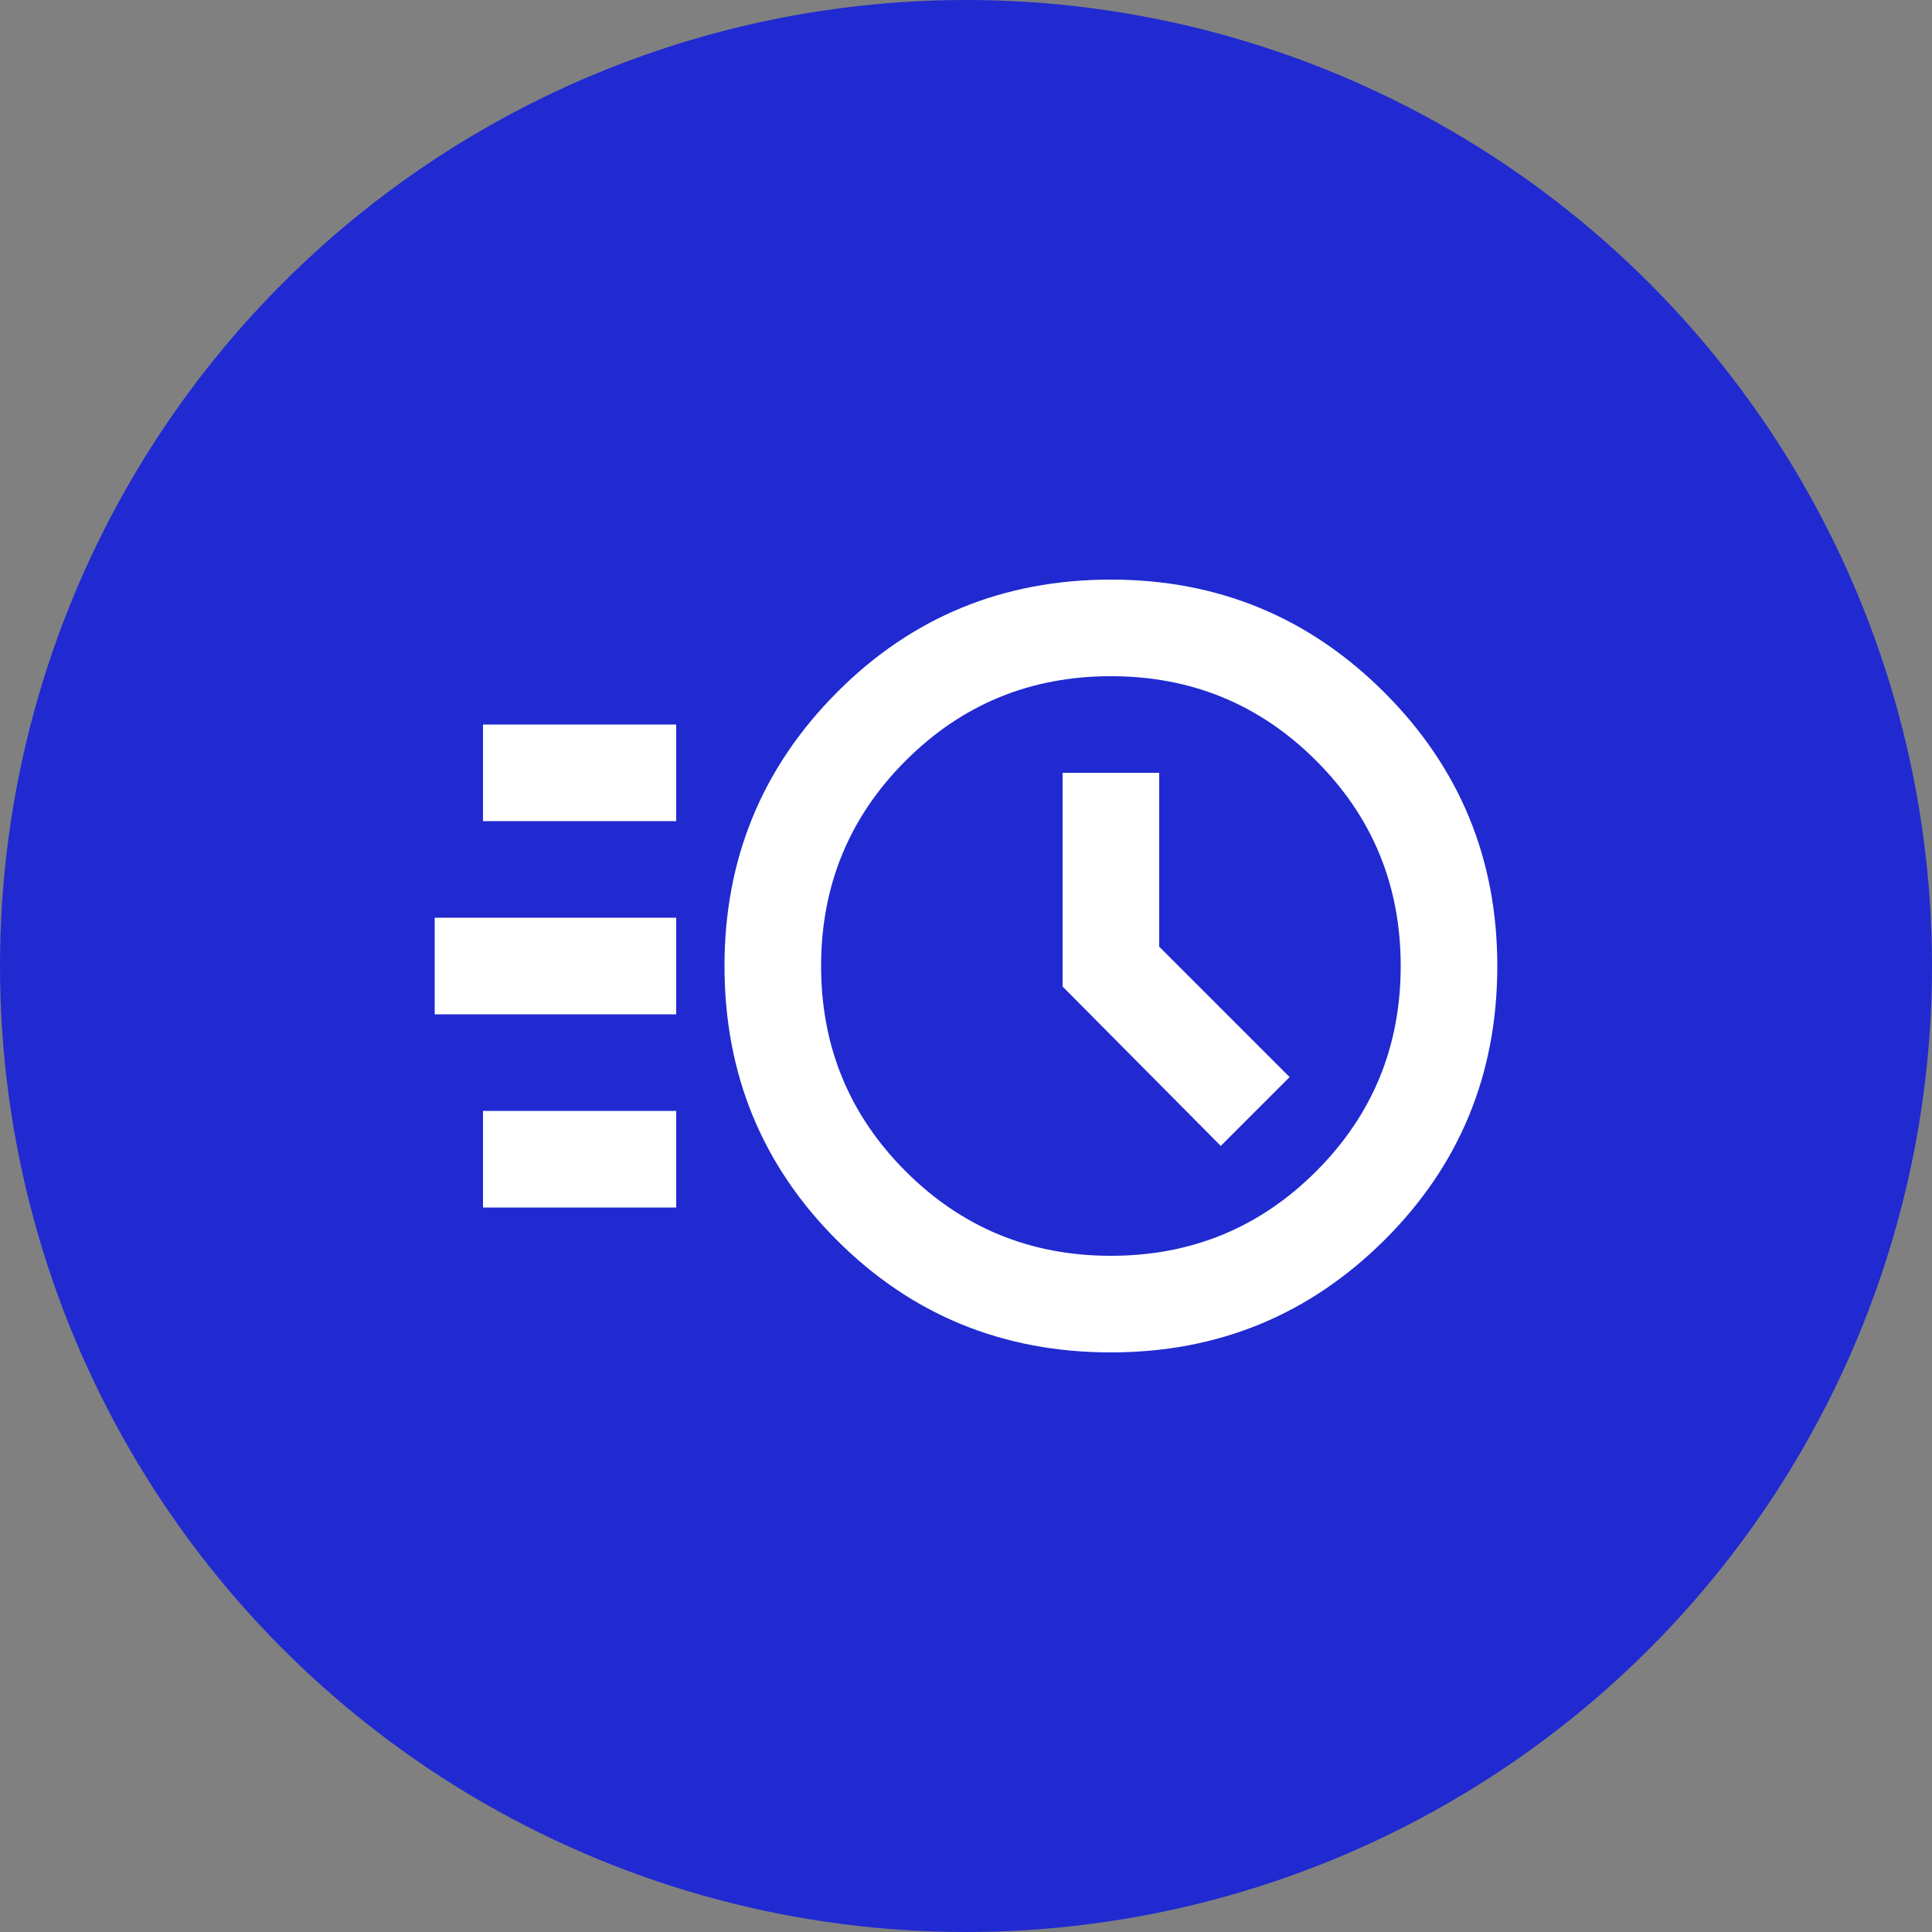 <?xml version="1.0" encoding="UTF-8"?>
<svg xmlns="http://www.w3.org/2000/svg" width="40" height="40" viewBox="0 0 40 40" fill="none">
  <rect x="0" y="0" width="40" height="40" fill="#808080" stroke="none"/>
  <g clip-path="url(#clip0_95_963)">
    <circle cx="20" cy="20" r="20" fill="#202AD0"></circle>
    <mask id="mask0_95_963" style="mask-type:alpha" maskUnits="userSpaceOnUse" x="8" y="8" width="24" height="24">
      <rect x="8" y="8" width="24" height="24" fill="#D9D9D9"></rect>
    </mask>
    <g mask="url(#mask0_95_963)">
      <path d="M23 28C20.767 28 18.875 27.225 17.325 25.675C15.775 24.125 15 22.233 15 20C15 17.783 15.775 15.896 17.325 14.338C18.875 12.779 20.767 12 23 12C25.217 12 27.104 12.779 28.663 14.338C30.221 15.896 31 17.783 31 20C31 22.233 30.221 24.125 28.663 25.675C27.104 27.225 25.217 28 23 28ZM23 26C24.667 26 26.083 25.417 27.25 24.25C28.417 23.083 29 21.667 29 20C29 18.333 28.417 16.917 27.25 15.75C26.083 14.583 24.667 14 23 14C21.333 14 19.917 14.583 18.75 15.75C17.583 16.917 17 18.333 17 20C17 21.667 17.583 23.083 18.75 24.25C19.917 25.417 21.333 26 23 26ZM25.275 23.725L26.7 22.3L24 19.6V16H22V20.425L25.275 23.725ZM10 17V15H14V17H10ZM9 21V19H14V21H9ZM10 25V23H14V25H10Z" fill="white"></path>
    </g>
  </g>
  <defs>
    <clipPath id="clip0_95_963">
      <rect width="40" height="40" fill="white"></rect>
    </clipPath>
  </defs>
</svg>
